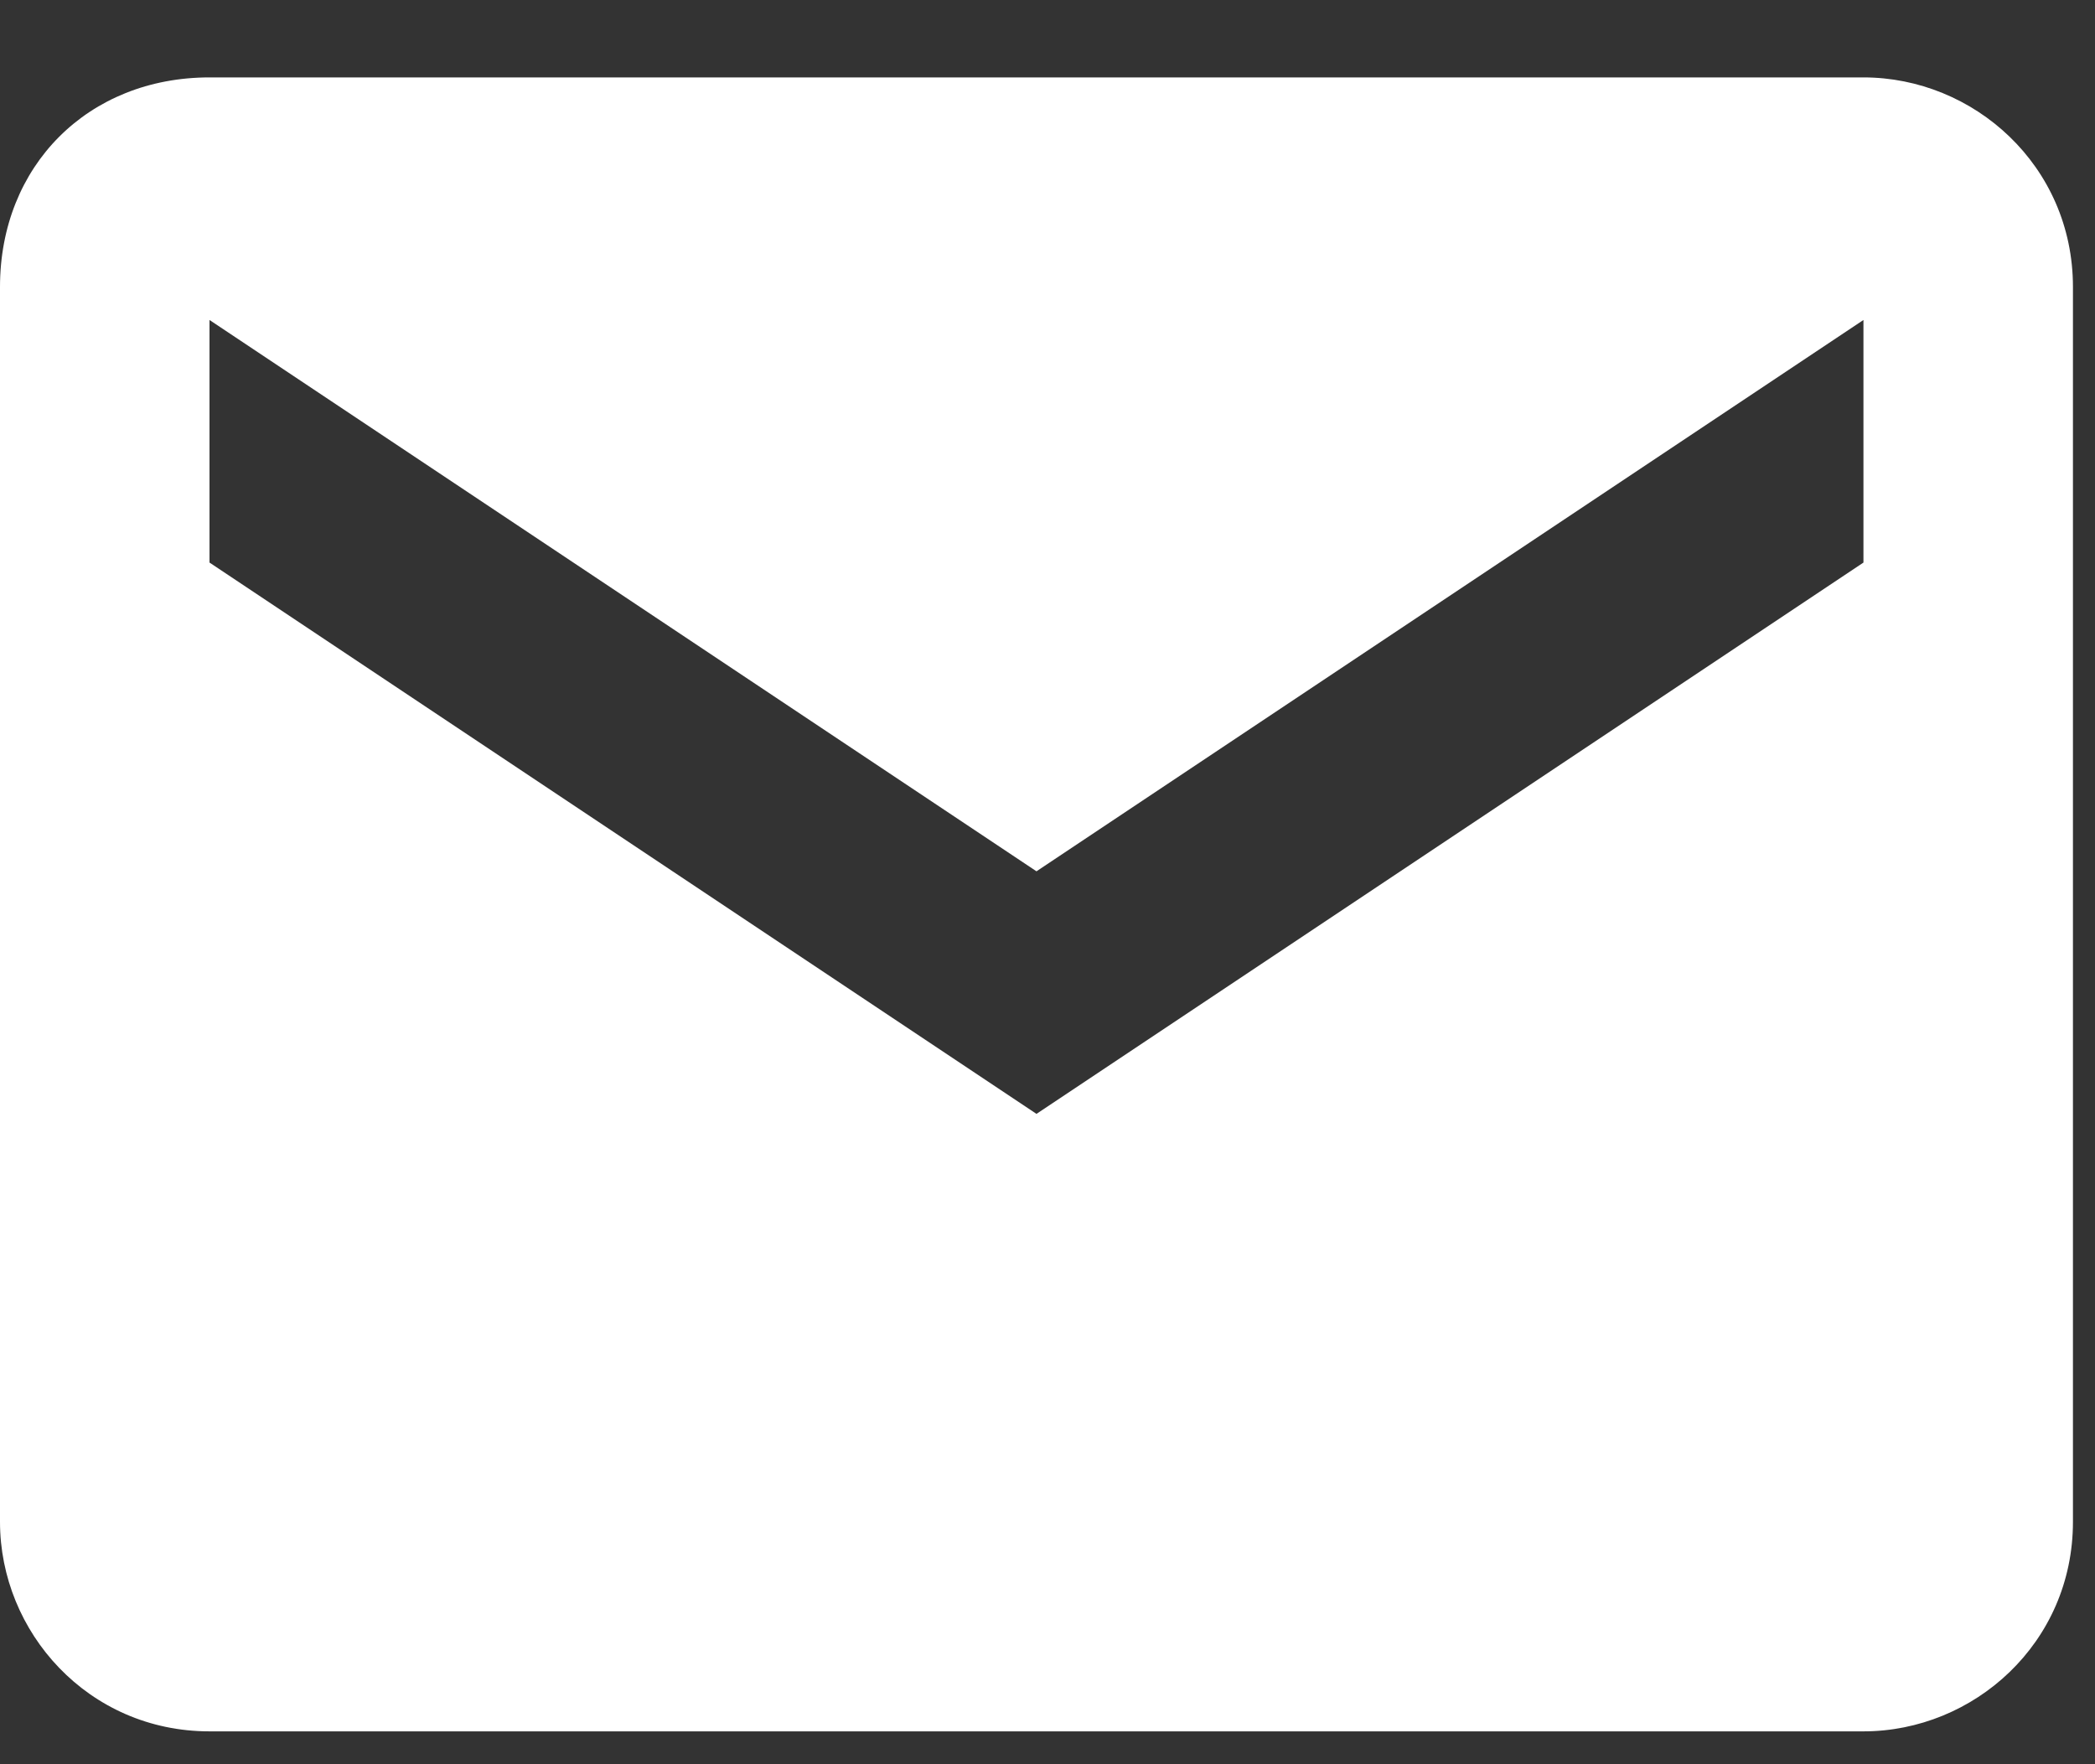 <svg width="19" height="16" viewBox="0 0 19 16" fill="none" xmlns="http://www.w3.org/2000/svg">
<rect x="0" y="0" width="19" height="16" fill="#333333" stroke="none"/>
<g clip-path="url(#clip0)">
<path d="M16.9 5.102L9.4 10.102L1.9 5.102V2.902L9.4 7.902L16.9 2.902V5.102ZM16.9 0.702H1.9C0.8 0.702 0 1.502 0 2.602V13.802C0 14.802 0.8 15.702 1.9 15.702H16.9C17.9 15.702 18.8 14.902 18.8 13.802V2.602C18.8 1.502 17.9 0.702 16.9 0.702Z" fill="white"/>
</g>
<defs>
<clipPath id="clip0">
<rect width="18.8" height="15" fill="white" transform="translate(0 0.702)"/>
</clipPath>
</defs>
</svg>
